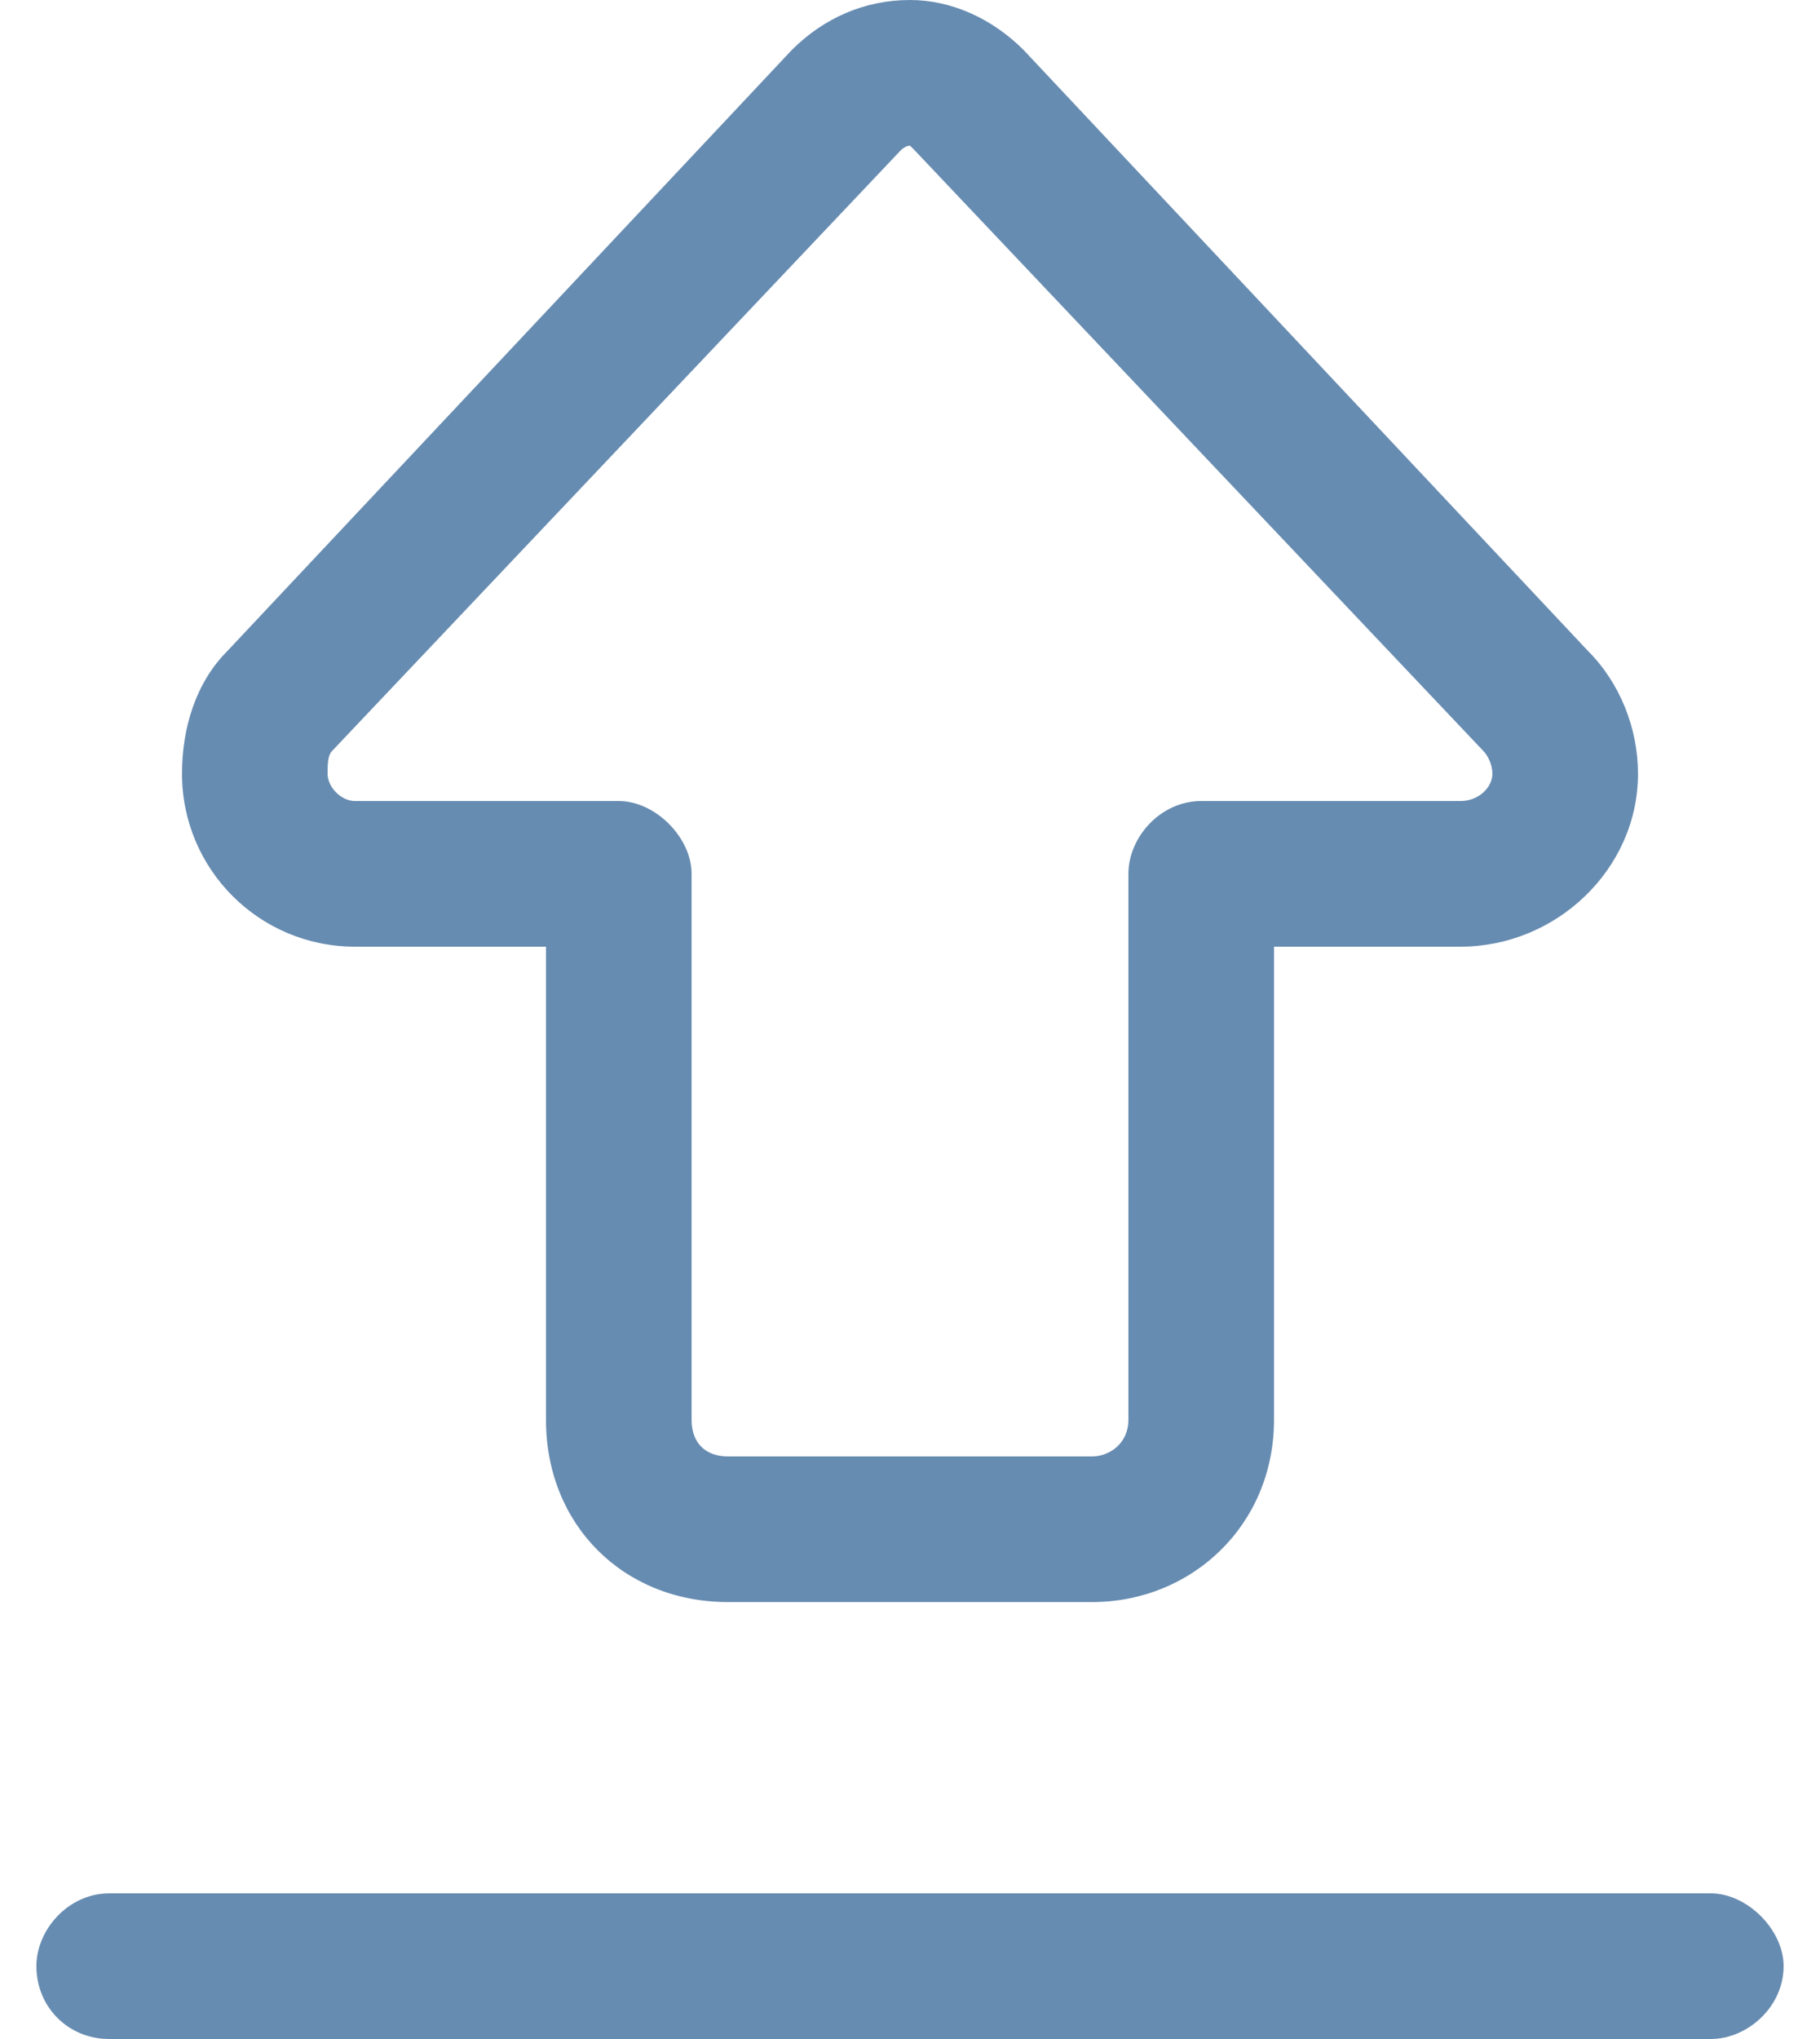 <svg width="25" height="28" viewBox="0 0 25 28" fill="none" xmlns="http://www.w3.org/2000/svg">
<path d="M12.375 2.062L4.562 10.312C4.5 10.375 4.5 10.5 4.5 10.625C4.5 10.812 4.688 11 4.875 11H8.5C9 11 9.5 11.5 9.5 12V19.5C9.5 19.812 9.688 20 10 20H15C15.25 20 15.5 19.812 15.5 19.5V12C15.5 11.5 15.938 11 16.5 11H20.062C20.312 11 20.5 10.812 20.5 10.625C20.5 10.5 20.438 10.375 20.375 10.312L12.562 2.062L12.5 2C12.438 2 12.375 2.062 12.375 2.062ZM12.5 0C13.062 0 13.625 0.25 14.062 0.688L21.812 8.938C22.25 9.375 22.5 10 22.5 10.625C22.5 11.938 21.375 13 20.062 13H17.5V19.5C17.5 20.938 16.375 22 15 22H10C8.562 22 7.5 20.938 7.5 19.5V13H4.875C3.562 13 2.5 11.938 2.5 10.625C2.5 10 2.688 9.375 3.125 8.938L10.875 0.688C11.312 0.25 11.875 0 12.5 0ZM1.5 28C0.938 28 0.5 27.562 0.5 27C0.5 26.5 0.938 26 1.5 26H23.5C24 26 24.5 26.5 24.5 27C24.5 27.562 24 28 23.5 28H1.5Z" fill="#678CB1"/>
</svg>
